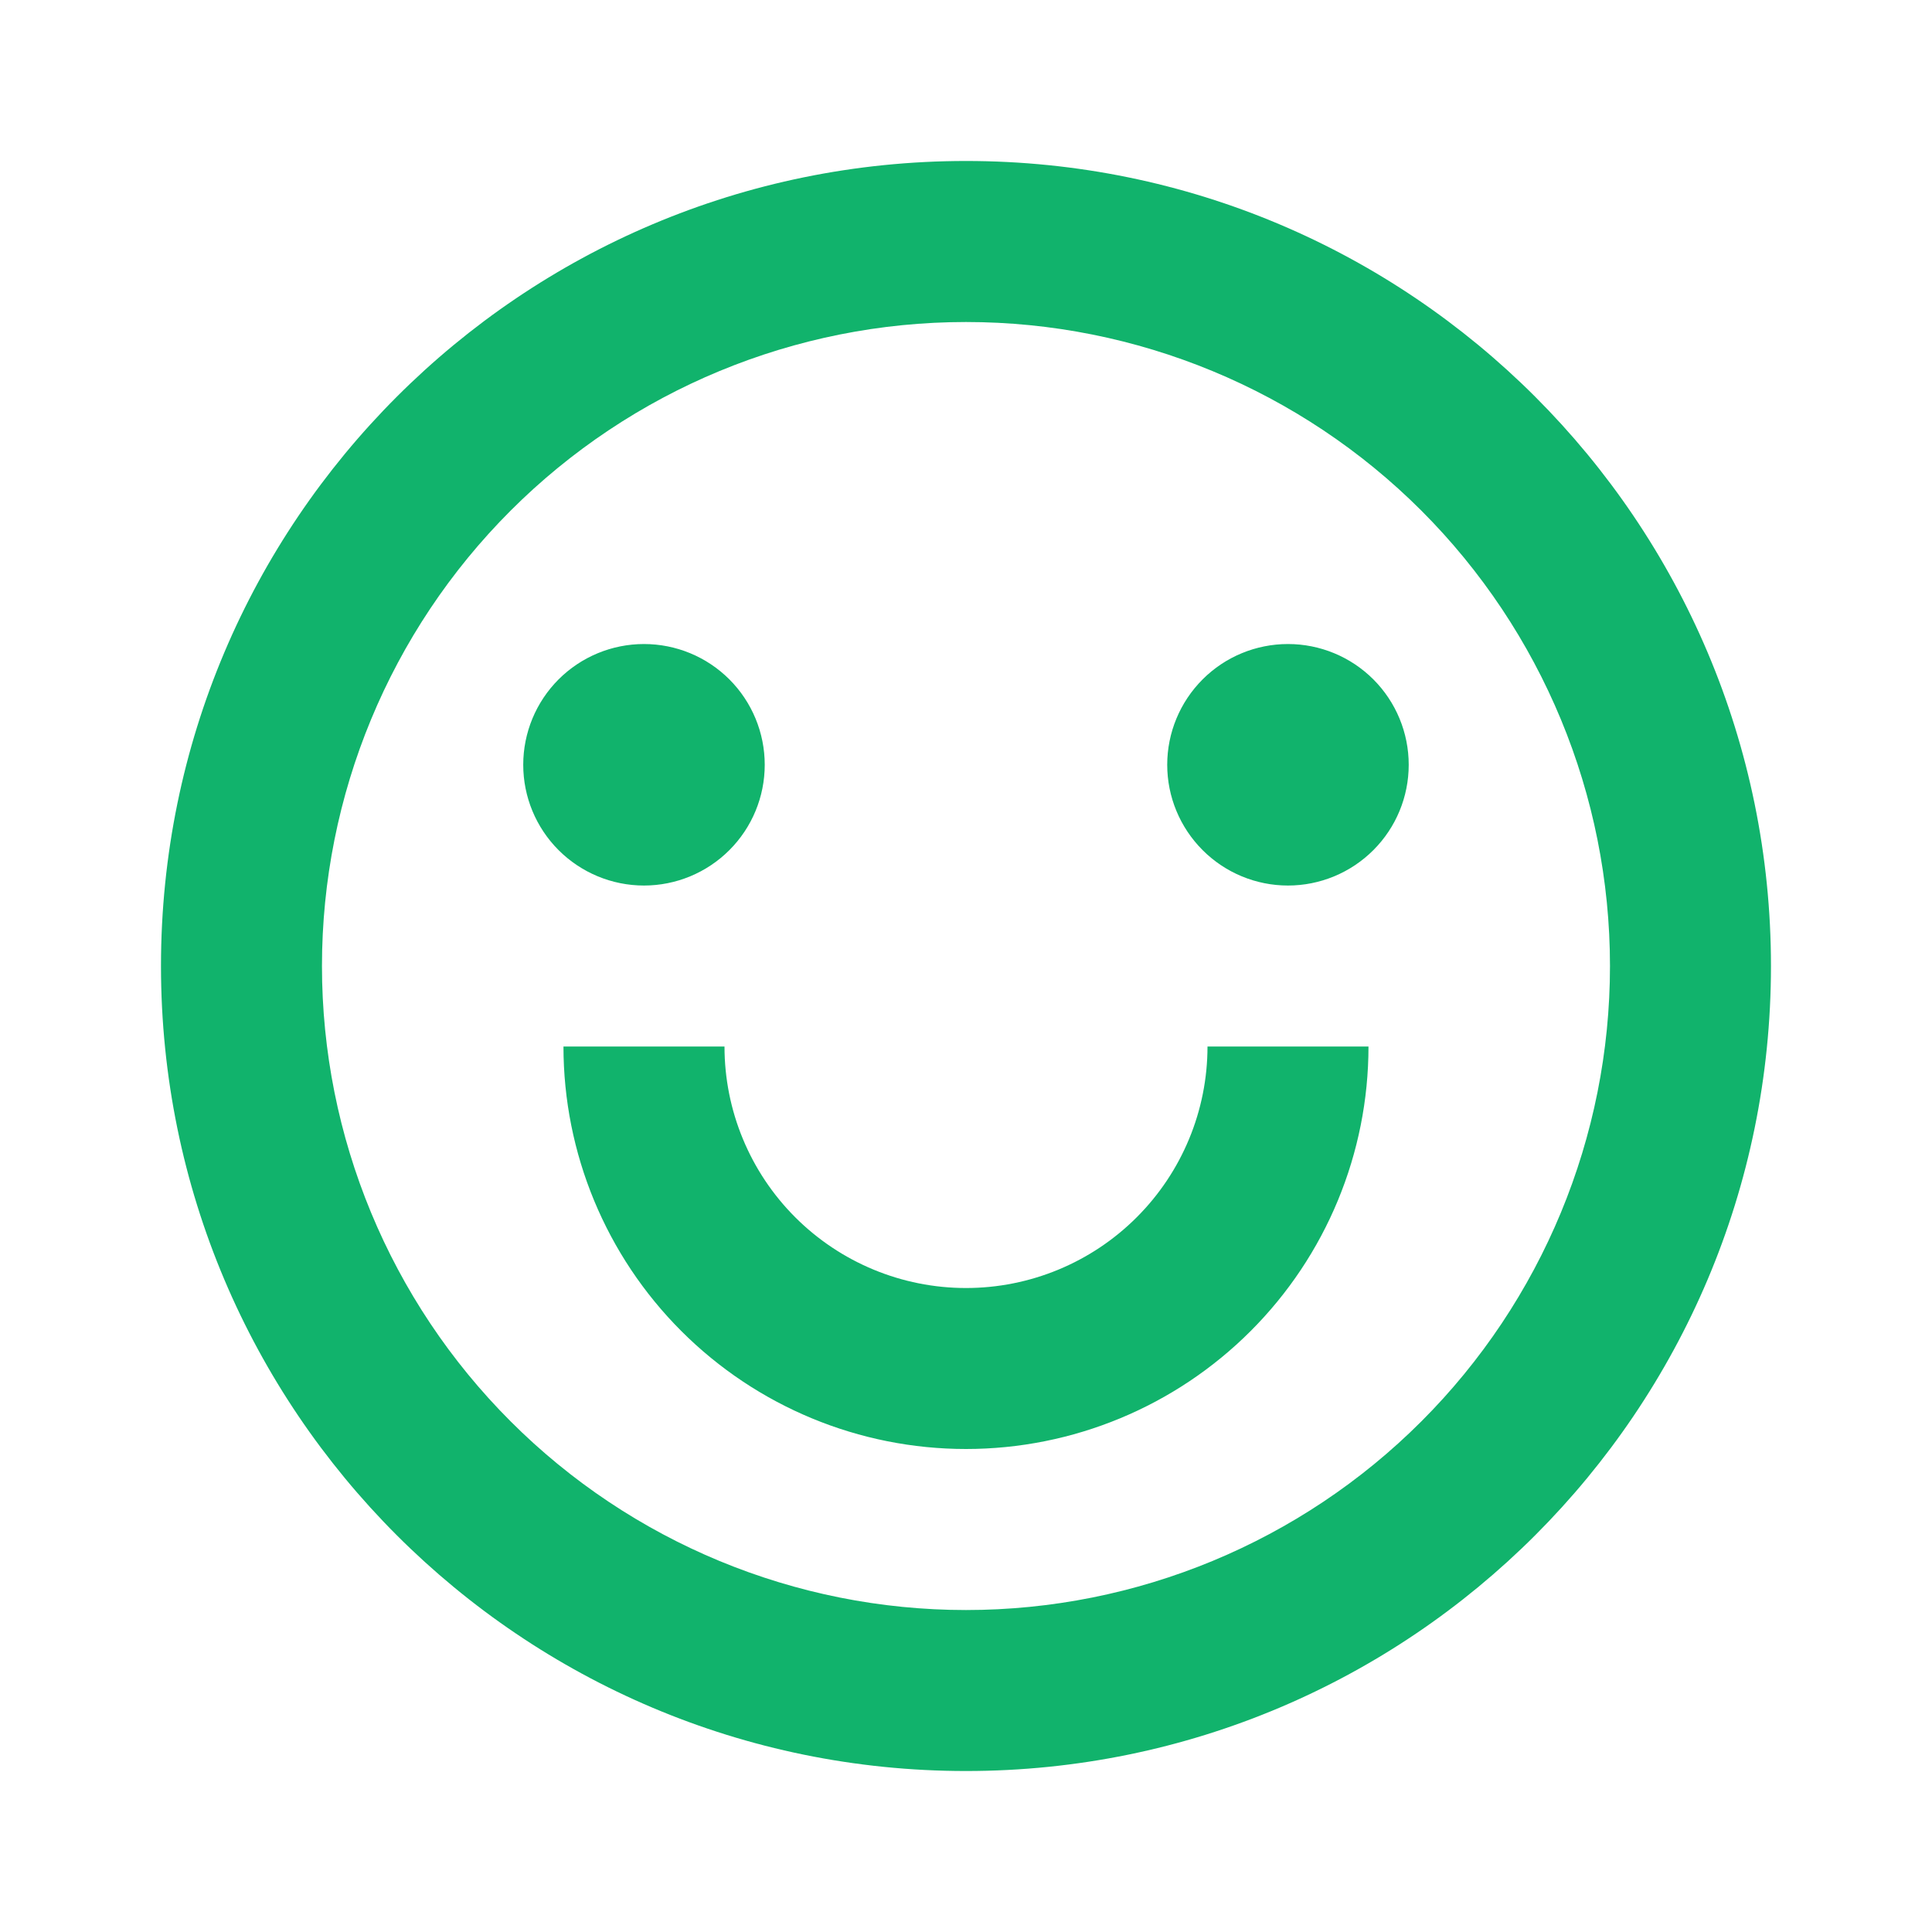 <svg width="40" height="40" viewBox="0 0 40 40" fill="none" xmlns="http://www.w3.org/2000/svg">
<path d="M20 36.667C10.795 36.667 3.333 29.205 3.333 20C3.333 10.795 10.795 3.333 20 3.333C29.205 3.333 36.666 10.795 36.666 20C36.666 29.205 29.205 36.667 20 36.667ZM20 33.334C23.536 33.334 26.927 31.929 29.428 29.428C31.928 26.928 33.333 23.536 33.333 20C33.333 16.464 31.928 13.073 29.428 10.572C26.927 8.072 23.536 6.667 20 6.667C16.463 6.667 13.072 8.072 10.572 10.572C8.071 13.073 6.666 16.464 6.666 20C6.666 23.536 8.071 26.928 10.572 29.428C13.072 31.929 16.463 33.334 20 33.334V33.334ZM11.666 21.667H15C15 22.993 15.527 24.265 16.464 25.202C17.402 26.14 18.674 26.667 20 26.667C21.326 26.667 22.598 26.14 23.535 25.202C24.473 24.265 25 22.993 25 21.667H28.333C28.333 23.877 27.455 25.997 25.892 27.559C24.329 29.122 22.21 30 20 30C17.79 30 15.67 29.122 14.107 27.559C12.544 25.997 11.666 23.877 11.666 21.667V21.667ZM13.333 18.334C12.67 18.334 12.034 18.07 11.565 17.601C11.096 17.132 10.833 16.497 10.833 15.834C10.833 15.171 11.096 14.535 11.565 14.066C12.034 13.597 12.67 13.334 13.333 13.334C13.996 13.334 14.632 13.597 15.101 14.066C15.57 14.535 15.833 15.171 15.833 15.834C15.833 16.497 15.57 17.132 15.101 17.601C14.632 18.07 13.996 18.334 13.333 18.334ZM26.666 18.334C26.003 18.334 25.367 18.07 24.899 17.601C24.43 17.132 24.166 16.497 24.166 15.834C24.166 15.171 24.43 14.535 24.899 14.066C25.367 13.597 26.003 13.334 26.666 13.334C27.329 13.334 27.965 13.597 28.434 14.066C28.903 14.535 29.166 15.171 29.166 15.834C29.166 16.497 28.903 17.132 28.434 17.601C27.965 18.07 27.329 18.334 26.666 18.334Z" fill="#11B36C"/>
</svg>
